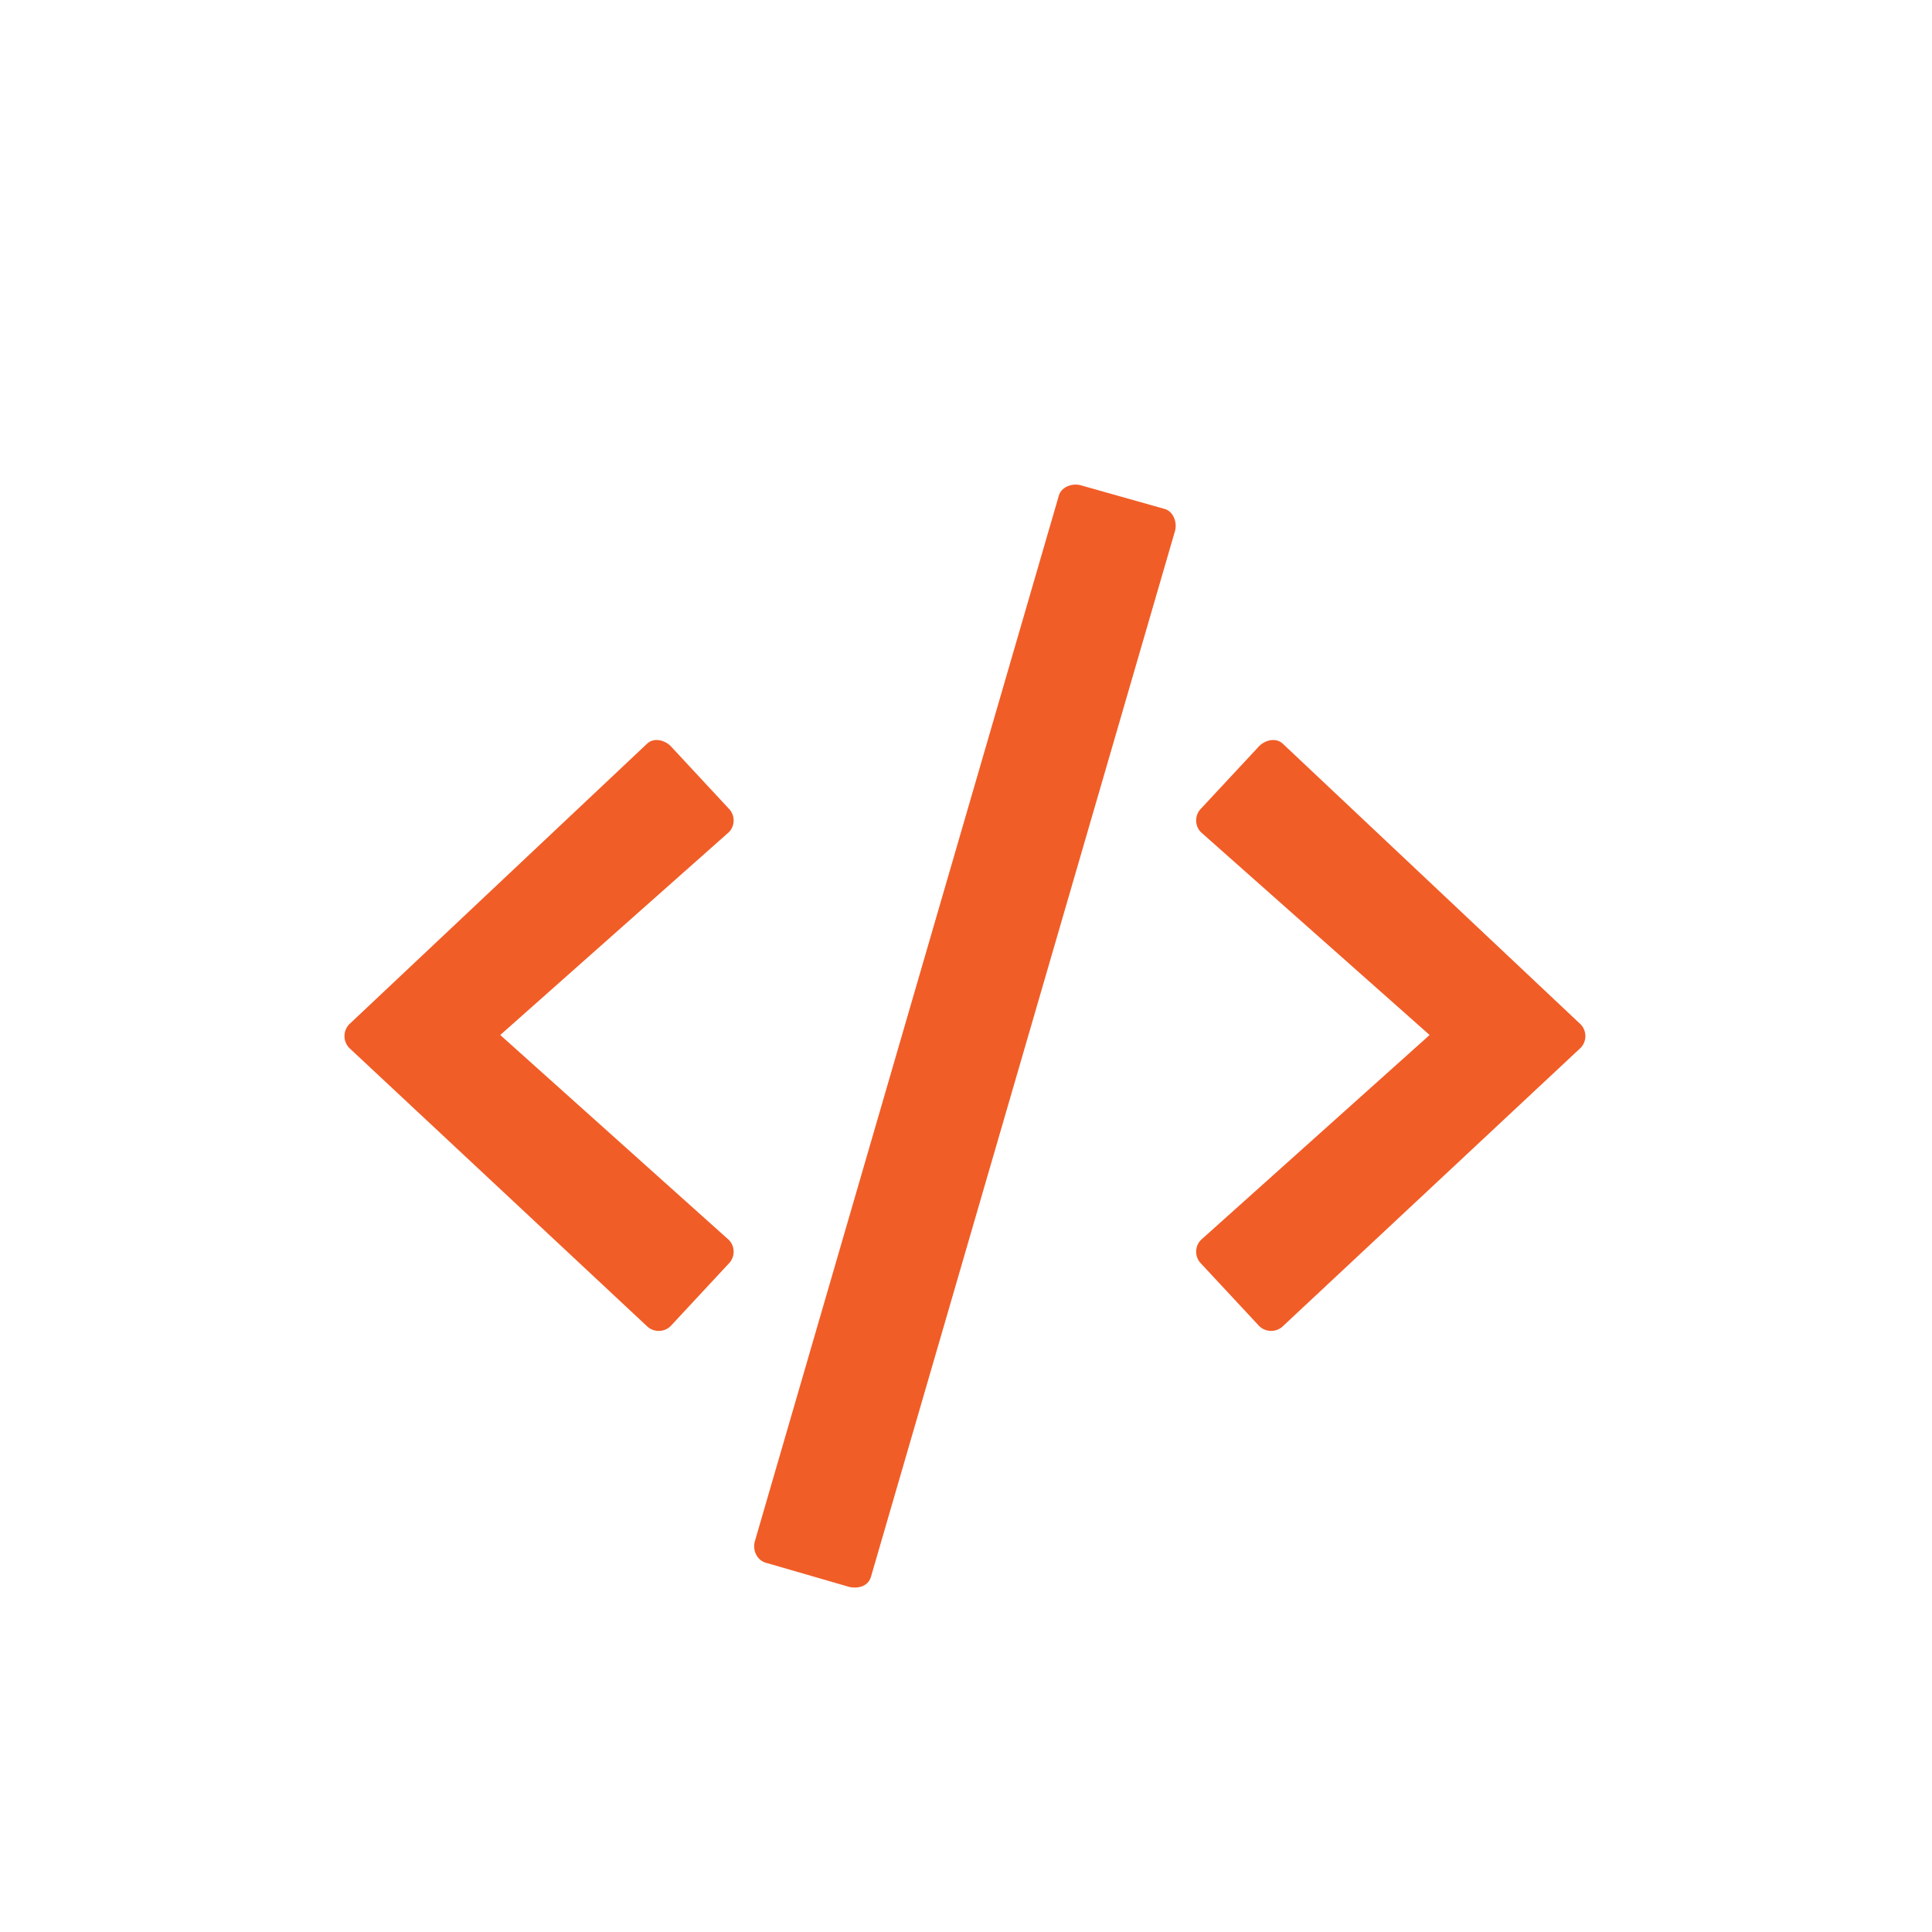 <svg alt="Icon Code" xmlns="http://www.w3.org/2000/svg" width="28" height="28" viewBox="0 0 28 28" fill="none">
<path d="M12.312 23L11.125 22.656C10.969 22.625 10.906 22.469 10.938 22.344L15.344 7.188C15.375 7.062 15.531 7 15.656 7.031L16.875 7.375C17 7.406 17.062 7.562 17.031 7.688L12.625 22.844C12.594 22.969 12.469 23.031 12.312 23ZM9.719 19.219C9.625 19.312 9.469 19.312 9.375 19.219L5.062 15.188C4.969 15.094 4.969 14.938 5.062 14.844L9.375 10.781C9.469 10.688 9.625 10.719 9.719 10.812L10.562 11.719C10.656 11.812 10.656 11.969 10.562 12.062L7.25 15L10.562 17.969C10.656 18.062 10.656 18.219 10.562 18.312L9.719 19.219ZM18.594 19.219C18.5 19.312 18.344 19.312 18.25 19.219L17.406 18.312C17.312 18.219 17.312 18.062 17.406 17.969L20.719 15L17.406 12.062C17.312 11.969 17.312 11.812 17.406 11.719L18.25 10.812C18.344 10.719 18.5 10.688 18.594 10.781L22.906 14.844C23 14.938 23 15.094 22.906 15.188L18.594 19.219Z" fill="#F15D27"/>
</svg>